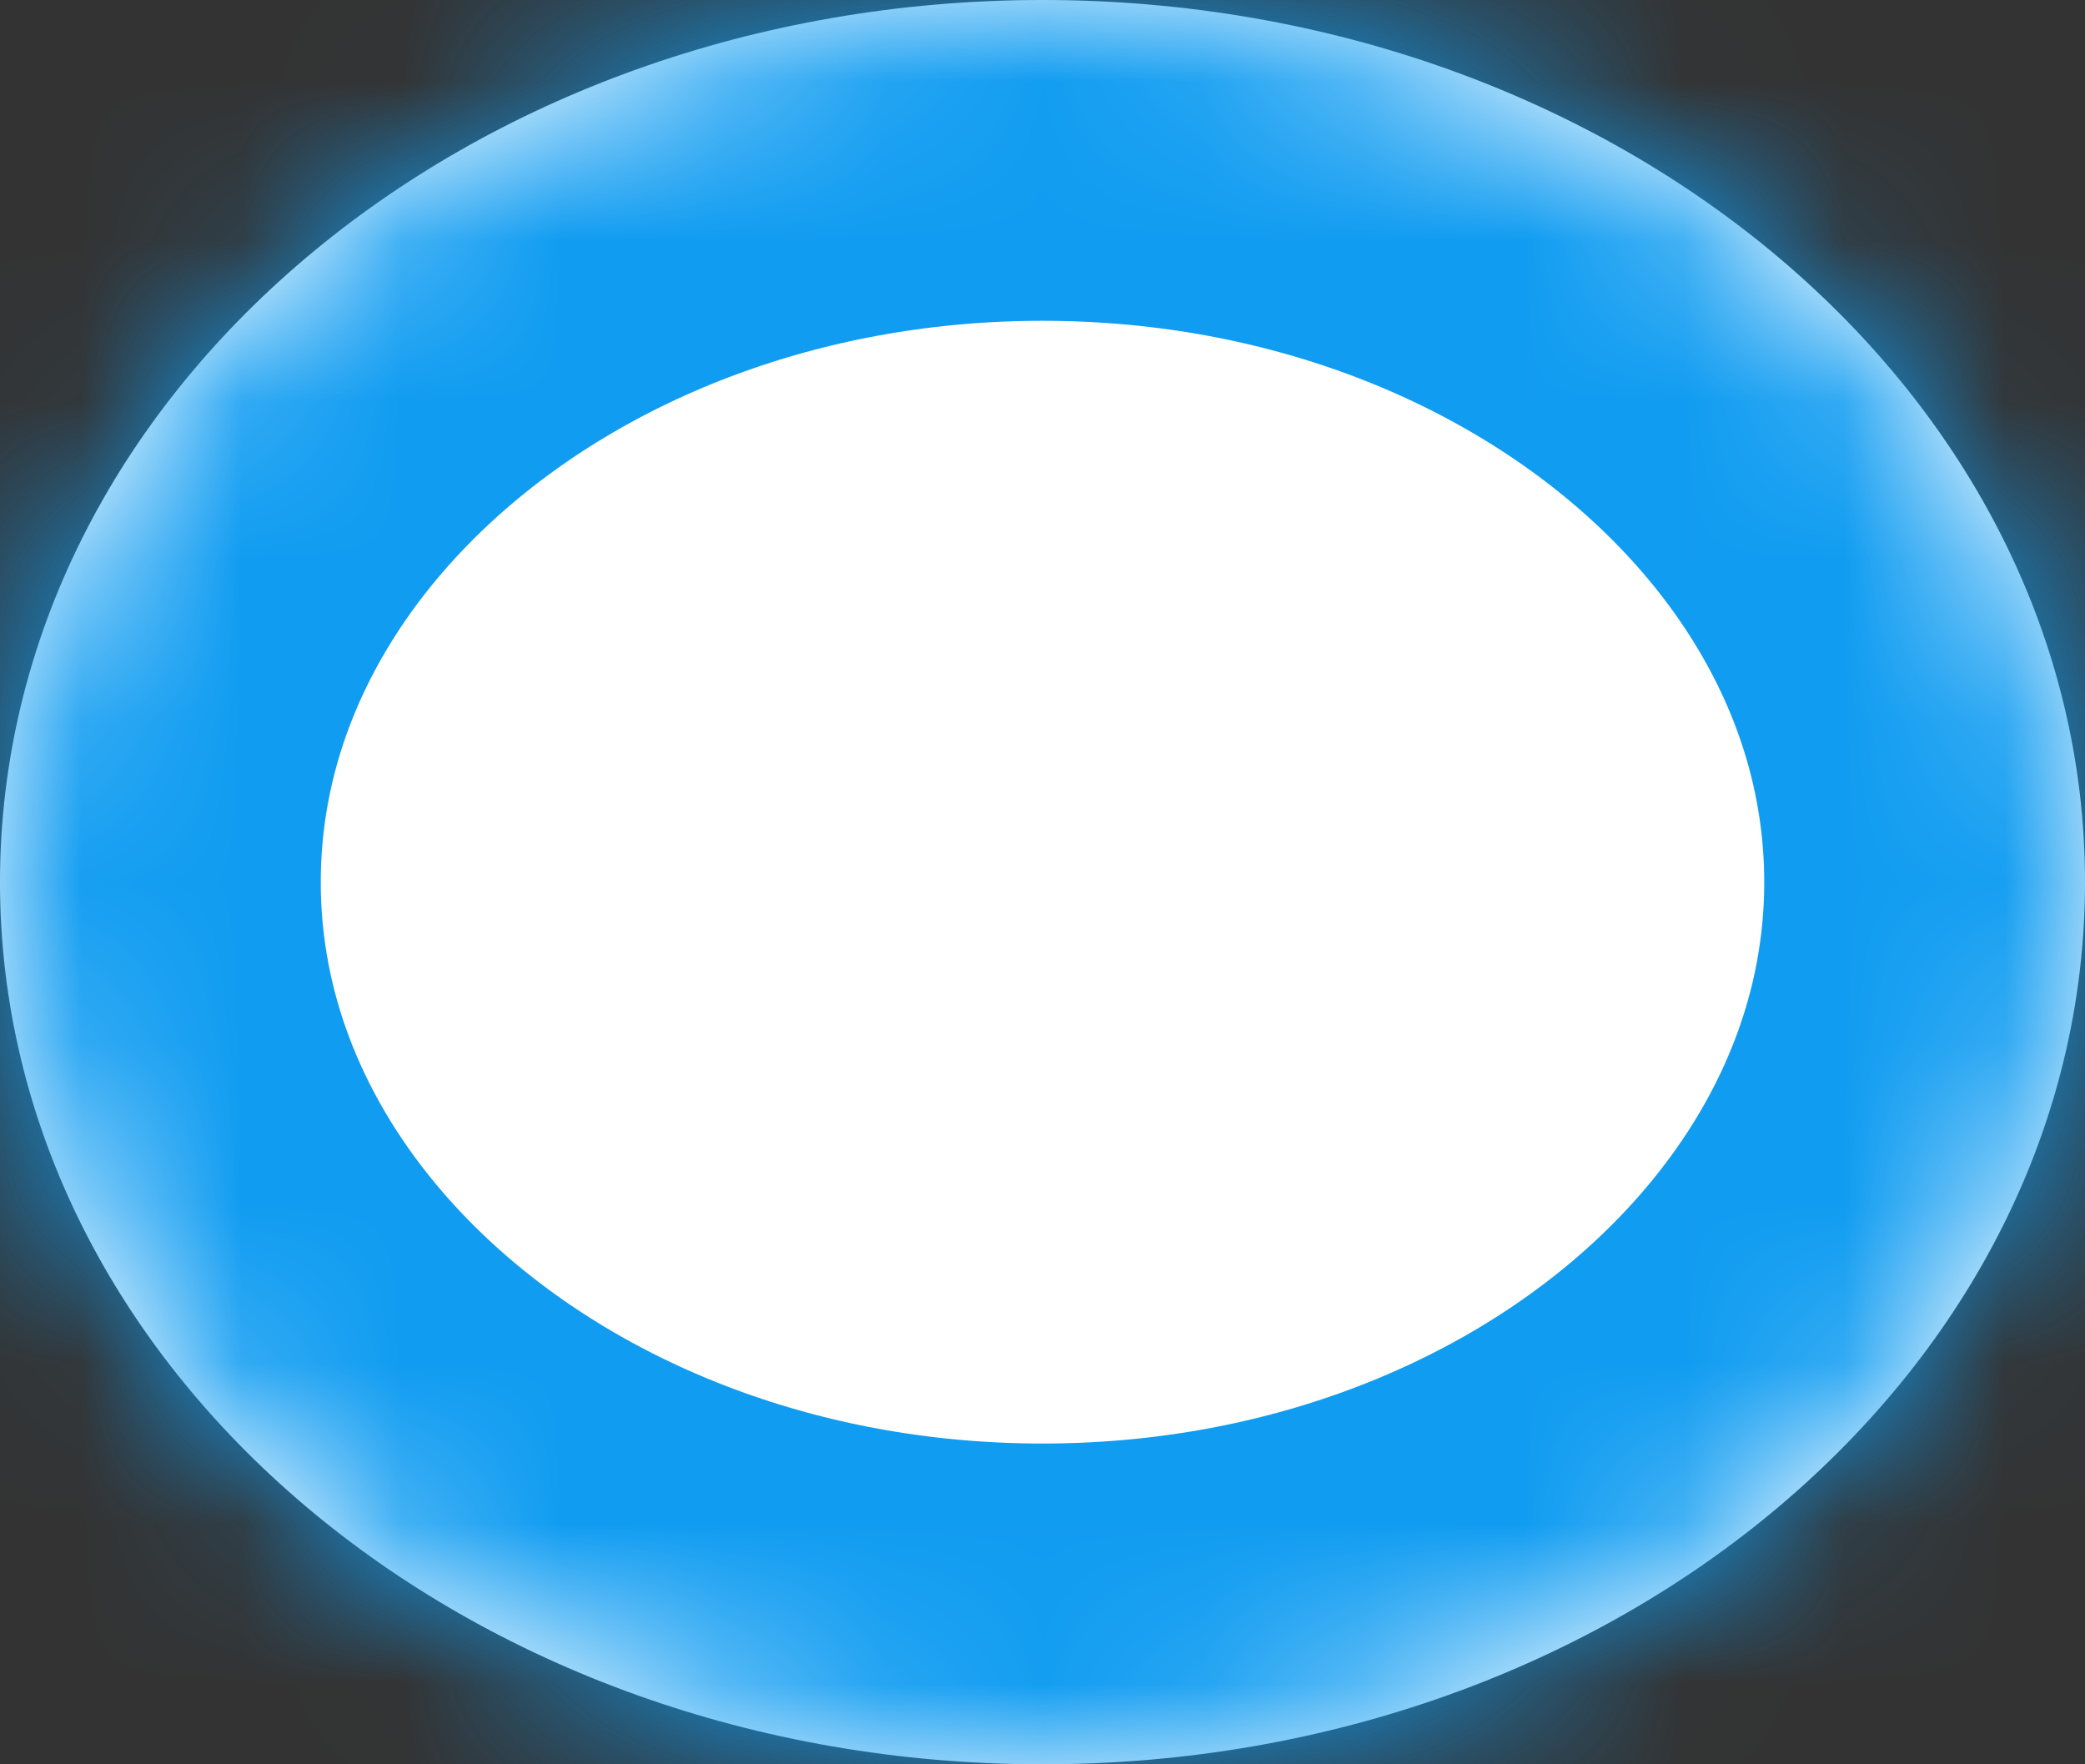 ﻿<?xml version="1.0" encoding="utf-8"?>
<svg version="1.1" xmlns:xlink="http://www.w3.org/1999/xlink" width="13px" height="11px" xmlns="http://www.w3.org/2000/svg">
  <rect width="100%" height="100%" fill="#333333" stroke="none"/>
  <defs>
    <mask fill="white" id="clip150">
      <path d="M 6.5 0  C 10.09 0  13 2.462  13 5.5  C 13 8.538  10.09 11  6.5 11  C 2.91 11  0 8.538  0 5.5  C 0 2.462  2.91 0  6.5 0  Z " fill-rule="evenodd" />
    </mask>
  </defs>
  <g transform="matrix(1 0 0 1 -346 -53 )">
    <path d="M 6.5 0  C 10.09 0  13 2.462  13 5.5  C 13 8.538  10.09 11  6.5 11  C 2.91 11  0 8.538  0 5.5  C 0 2.462  2.91 0  6.5 0  Z " fill-rule="nonzero" fill="#ffffff" stroke="none" transform="matrix(1 0 0 1 346 53 )" />
    <path d="M 6.5 0  C 10.09 0  13 2.462  13 5.5  C 13 8.538  10.09 11  6.5 11  C 2.91 11  0 8.538  0 5.5  C 0 2.462  2.91 0  6.5 0  Z " stroke-width="4" stroke="#109cf1" fill="none" transform="matrix(1 0 0 1 346 53 )" mask="url(#clip150)" />
  </g>
</svg>